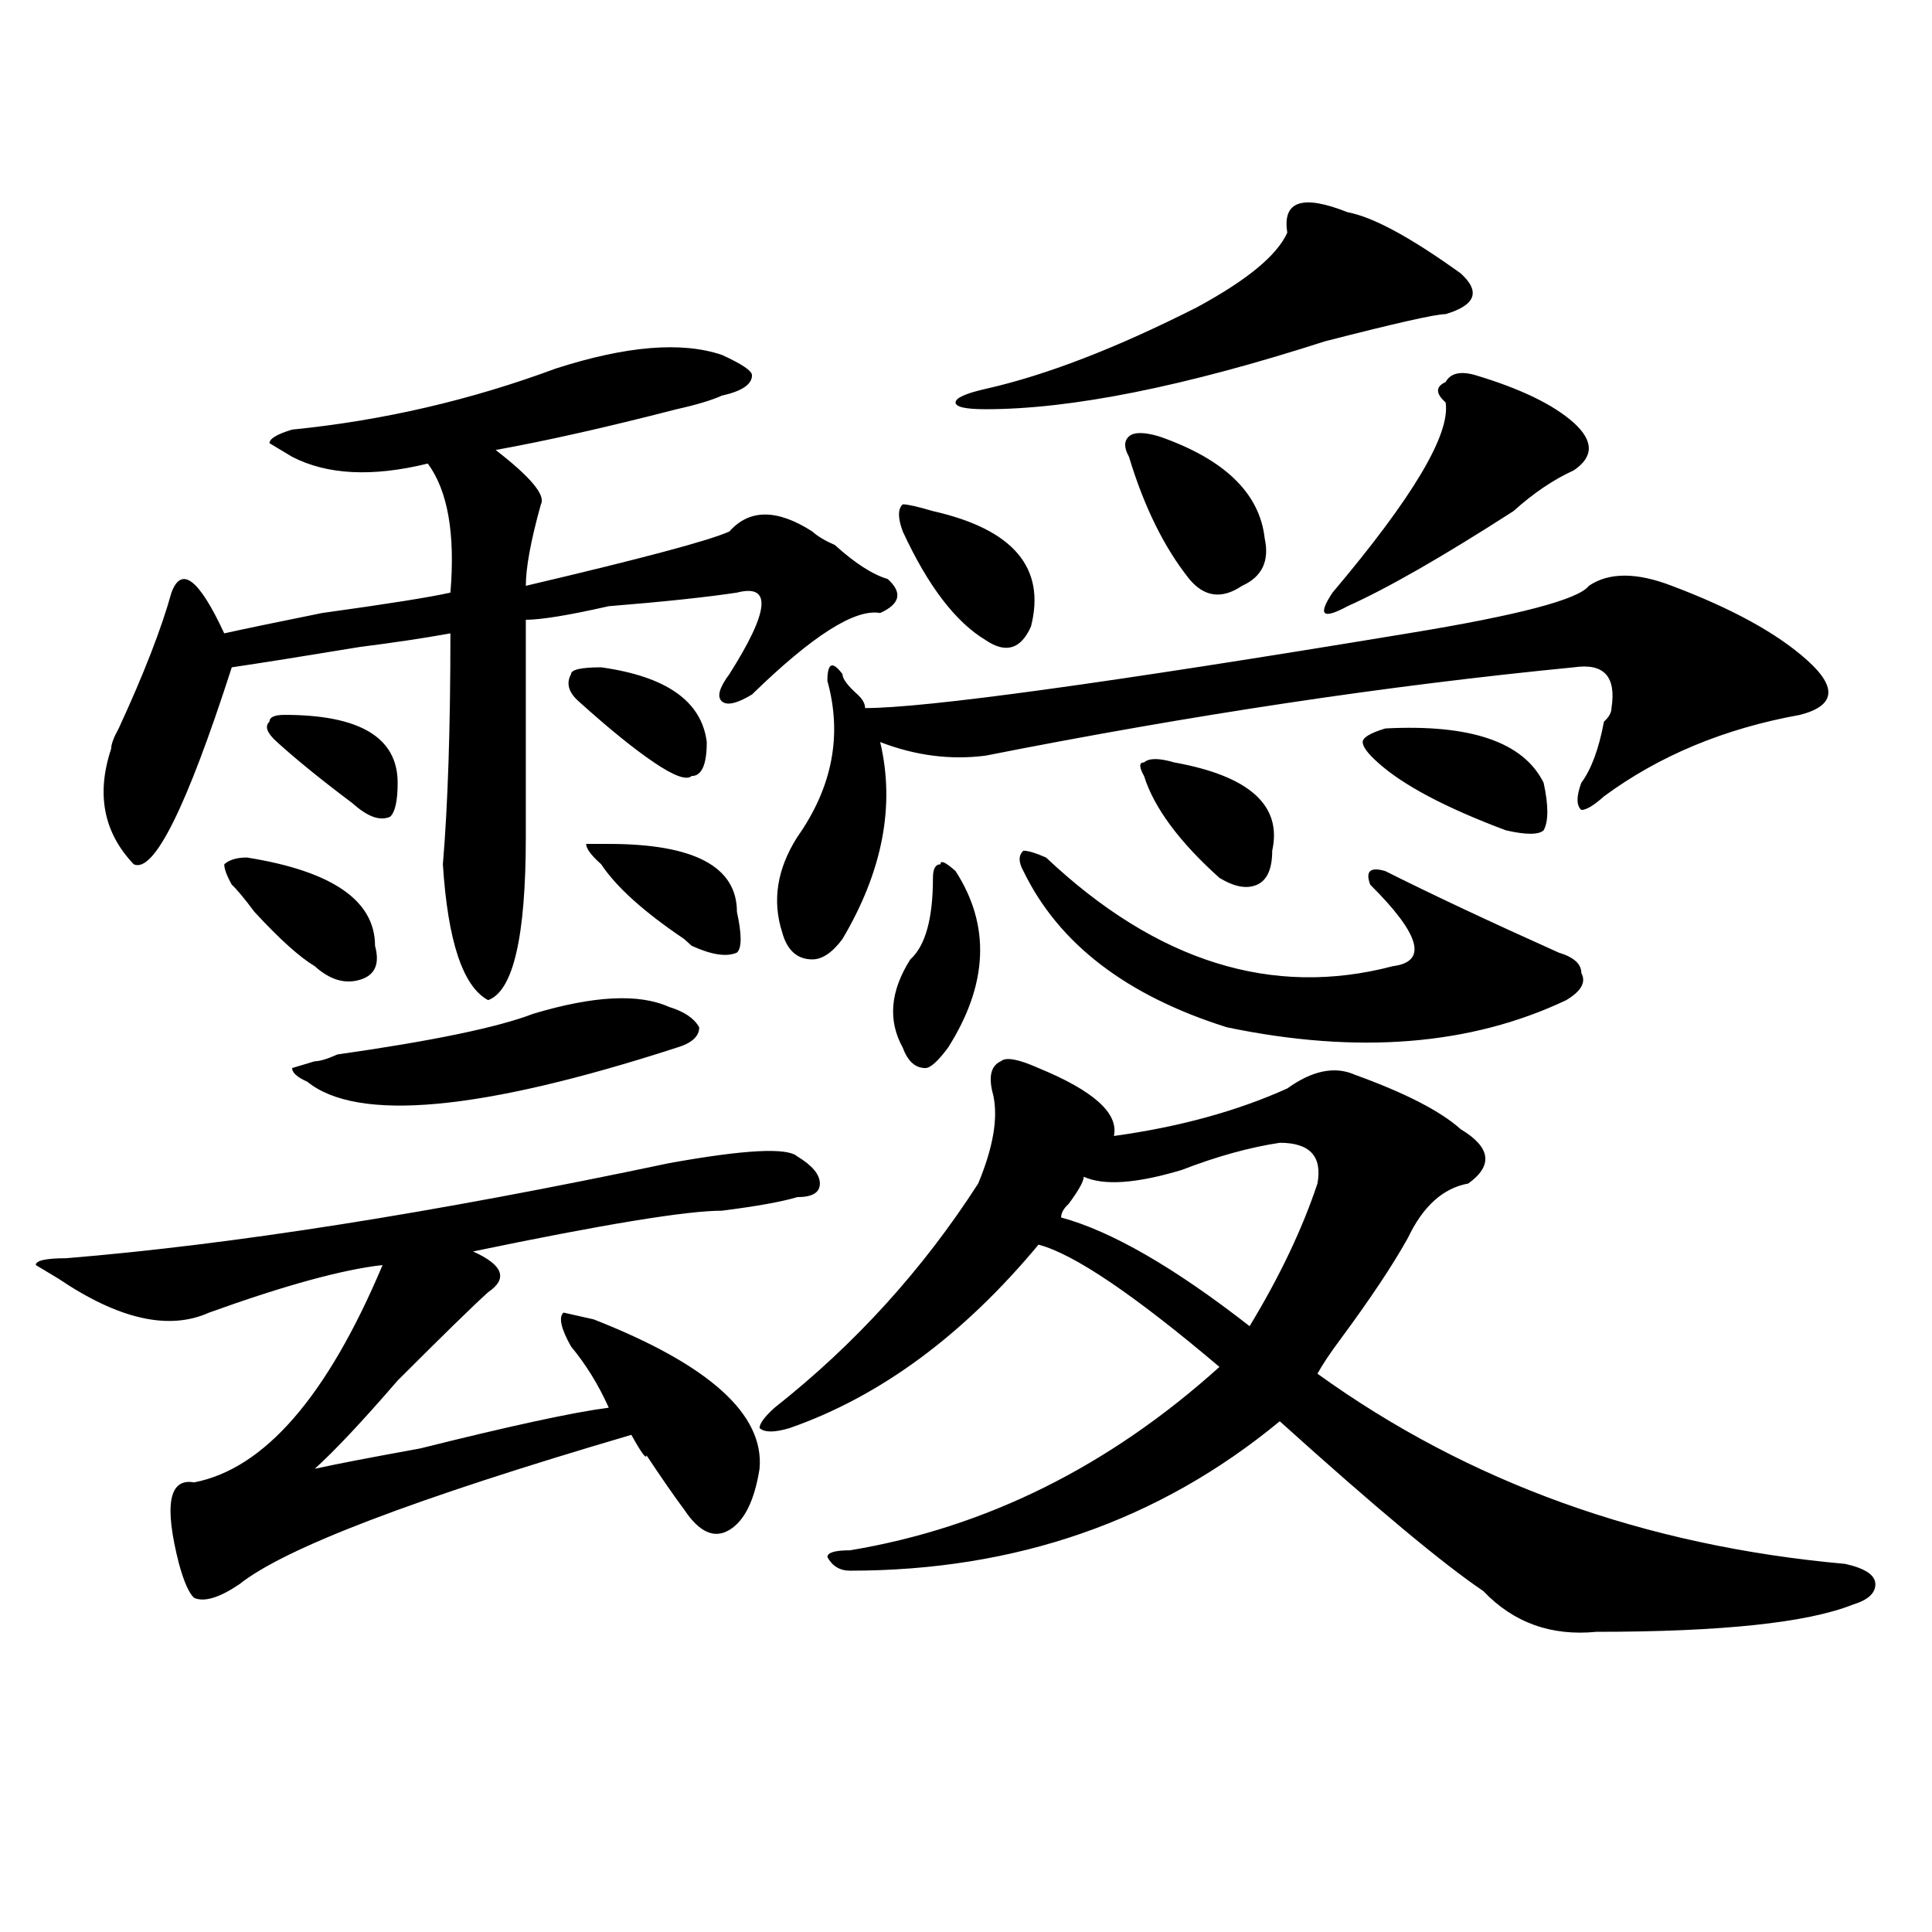 <?xml version="1.0" encoding="utf-8"?>
<!-- Generator: Adobe Illustrator 16.0.0, SVG Export Plug-In . SVG Version: 6.00 Build 0)  -->
<!DOCTYPE svg PUBLIC "-//W3C//DTD SVG 1.1//EN" "http://www.w3.org/Graphics/SVG/1.1/DTD/svg11.dtd">
<svg version="1.1" id="图层_1" xmlns="http://www.w3.org/2000/svg" xmlns:xlink="http://www.w3.org/1999/xlink" x="0px" y="0px"
	 width="1000px" height="1000px" viewBox="0 0 1000 1000" enable-background="new 0 0 1000 1000" xml:space="preserve">
<path d="M393.137,760.25c-2.621,16.425-7.805,26.972-15.609,31.641c-7.805,4.725-15.609,1.209-23.414-10.547
	c-5.243-7.031-11.707-16.369-19.512-28.125c0,2.362-2.621-1.153-7.805-10.547c-111.887,32.85-179.507,58.612-202.921,77.344
	c-10.426,7.031-18.231,9.338-23.414,7.031c-2.622-2.362-5.244-8.24-7.805-17.578c-7.805-30.432-5.244-44.494,7.805-42.188
	c36.402-7.031,68.901-44.494,97.559-112.5c-20.853,2.362-50.73,10.547-89.754,24.609c-20.853,9.394-46.828,3.516-78.047-17.578
	l-11.707-7.031c0-2.307,5.183-3.516,15.609-3.516c85.852-7.031,189.874-23.4,312.187-49.219c39.023-7.031,61.097-8.185,66.34-3.516
	c7.805,4.725,11.707,9.394,11.707,14.063c0,4.725-3.902,7.031-11.707,7.031c-7.805,2.362-20.853,4.725-39.023,7.031
	c-18.23,0-61.156,7.031-128.777,21.094c15.609,7.031,18.171,14.063,7.805,21.094c-7.805,7.031-23.414,22.303-46.828,45.703
	c-18.231,21.094-32.56,36.365-42.926,45.703c10.366-2.307,28.597-5.822,54.633-10.547c46.828-11.7,79.328-18.731,97.558-21.094
	c-5.243-11.7-11.707-22.247-19.512-31.641c-5.243-9.338-6.523-15.216-3.902-17.578l15.609,3.516
	C367.102,706.362,395.698,732.125,393.137,760.25z M287.773,190.719c36.402-11.7,64.999-14.063,85.852-7.031
	c10.366,4.725,15.609,8.24,15.609,10.547c0,4.725-5.243,8.24-15.609,10.547c-5.243,2.362-13.048,4.725-23.414,7.031
	c-36.462,9.394-67.681,16.425-93.656,21.094c18.171,14.063,25.976,23.456,23.414,28.125c-5.243,18.787-7.805,32.85-7.805,42.188
	c59.816-14.063,94.938-23.4,105.363-28.125c10.366-11.7,24.695-11.7,42.926,0c2.562,2.362,6.464,4.725,11.707,7.031
	c10.366,9.394,19.512,15.271,27.316,17.578c7.805,7.031,6.464,12.909-3.902,17.578c-13.048-2.307-35.121,11.756-66.34,42.188
	c-7.805,4.725-13.048,5.878-15.609,3.516c-2.621-2.307-1.341-7.031,3.902-14.063c20.793-32.794,22.073-46.856,3.902-42.188
	c-15.609,2.362-37.742,4.725-66.34,7.031c-20.853,4.725-35.121,7.031-42.926,7.031c0,32.85,0,70.313,0,112.5
	c0,51.581-6.523,79.706-19.512,84.375c-13.048-7.031-20.853-30.432-23.414-70.313c2.561-30.432,3.902-70.313,3.902-119.531
	c-13.048,2.362-28.658,4.725-46.828,7.031c-28.658,4.725-50.73,8.24-66.34,10.547c-23.414,72.675-40.365,106.678-50.73,101.953
	c-15.609-16.369-19.512-36.31-11.707-59.766c0-2.307,1.281-5.822,3.902-10.547c12.988-28.125,22.073-51.525,27.316-70.313
	c5.183-14.063,14.268-7.031,27.316,21.094c10.366-2.307,27.316-5.822,50.73-10.547c33.78-4.669,55.914-8.185,66.34-10.547
	c2.561-30.432-1.341-52.734-11.707-66.797c-28.658,7.031-52.072,5.878-70.242-3.516l-11.707-7.031c0-2.307,3.902-4.669,11.707-7.031
	C198.02,217.69,243.507,207.144,287.773,190.719z M127.778,443.844c44.207,7.031,66.34,22.303,66.34,45.703
	c2.561,9.394,0,15.271-7.805,17.578c-7.805,2.362-15.609,0-23.414-7.031c-7.805-4.669-18.231-14.063-31.219-28.125
	c-5.244-7.031-9.146-11.7-11.707-14.063c-2.622-4.669-3.902-8.185-3.902-10.547C118.632,445.053,122.534,443.844,127.778,443.844z
	 M147.29,370.016c39.023,0,58.535,11.756,58.535,35.156c0,9.394-1.341,15.271-3.902,17.578c-5.244,2.362-11.707,0-19.512-7.031
	c-15.609-11.7-28.658-22.247-39.023-31.641c-5.244-4.669-6.524-8.185-3.902-10.547C139.485,371.225,142.046,370.016,147.29,370.016z
	 M276.066,524.703c31.219-9.338,54.633-10.547,70.242-3.516c7.805,2.362,12.988,5.878,15.609,10.547
	c0,4.725-3.902,8.24-11.707,10.547c-101.461,32.85-165.239,38.672-191.214,17.578c-5.244-2.307-7.805-4.669-7.805-7.031
	l11.707-3.516c2.561,0,6.463-1.153,11.707-3.516C223.995,538.766,257.836,531.734,276.066,524.703z M311.188,345.406
	c33.78,4.725,52.012,17.578,54.633,38.672c0,11.756-2.621,17.578-7.805,17.578c-2.621,2.362-9.146,0-19.512-7.031
	c-10.426-7.031-23.414-17.578-39.023-31.641c-5.243-4.669-6.523-9.338-3.902-14.063
	C295.578,346.615,300.762,345.406,311.188,345.406z M315.09,436.813c44.207,0,66.34,11.756,66.34,35.156
	c2.562,11.756,2.562,18.787,0,21.094c-5.243,2.362-13.048,1.209-23.414-3.516l-3.902-3.516
	c-20.853-14.063-35.121-26.916-42.926-38.672c-5.243-4.669-7.805-8.185-7.805-10.547H315.09z M537.523,552.828
	c28.598,11.756,41.585,23.456,39.023,35.156c33.78-4.669,63.719-12.854,89.754-24.609c12.988-9.338,24.695-11.7,35.121-7.031
	c25.976,9.394,44.207,18.787,54.633,28.125c15.609,9.394,16.891,18.787,3.902,28.125c-13.048,2.362-23.414,11.756-31.219,28.125
	c-7.805,14.063-19.512,31.641-35.121,52.734c-5.243,7.031-9.146,12.909-11.707,17.578c78.047,56.25,169.082,89.1,273.164,98.438
	c10.366,2.307,15.609,5.822,15.609,10.547c0,4.669-3.902,8.185-11.707,10.547c-23.414,9.338-67.681,14.063-132.68,14.063
	c-23.414,2.307-42.926-4.725-58.535-21.094c-20.853-14.063-55.974-43.341-105.363-87.891
	c-62.438,51.581-136.582,77.344-222.434,77.344c-5.243,0-9.146-2.362-11.707-7.031c0-2.362,3.902-3.516,11.707-3.516
	c70.242-11.7,133.961-43.341,191.215-94.922c-44.267-37.463-75.485-58.557-93.656-63.281
	c-39.023,46.912-81.949,78.553-128.777,94.922c-7.805,2.362-13.048,2.362-15.609,0c0-2.307,2.562-5.822,7.805-10.547
	c41.585-32.794,76.706-71.466,105.363-116.016c7.805-18.731,10.366-33.947,7.805-45.703c-2.621-9.338-1.341-15.216,3.902-17.578
	C520.573,547.006,527.098,548.159,537.523,552.828z M865.32,303.219c31.219,11.756,54.633,24.609,70.242,38.672
	s14.269,23.456-3.902,28.125c-39.023,7.031-72.863,21.094-101.461,42.188c-5.243,4.725-9.146,7.031-11.707,7.031
	c-2.621-2.307-2.621-7.031,0-14.063c5.184-7.031,9.086-17.578,11.707-31.641c2.562-2.307,3.902-4.669,3.902-7.031
	c2.562-16.369-3.902-23.4-19.512-21.094c-96.277,9.394-197.738,24.609-304.383,45.703c-18.23,2.362-36.462,0-54.633-7.031
	c7.805,32.85,1.281,66.797-19.512,101.953c-5.243,7.031-10.426,10.547-15.609,10.547c-7.805,0-13.048-4.669-15.609-14.063
	c-5.243-16.369-2.621-32.794,7.805-49.219c18.171-25.763,23.414-52.734,15.609-80.859c0-9.338,2.562-10.547,7.805-3.516
	c0,2.362,2.562,5.878,7.805,10.547c2.562,2.362,3.902,4.725,3.902,7.031c31.219,0,124.875-12.854,280.969-38.672
	c57.194-9.338,88.413-17.578,93.656-24.609C832.761,296.188,847.09,296.188,865.32,303.219z M494.598,450.875
	c18.171,28.125,16.891,58.612-3.902,91.406c-5.243,7.031-9.146,10.547-11.707,10.547c-5.243,0-9.146-3.516-11.707-10.547
	c-7.805-14.063-6.523-29.278,3.902-45.703c7.805-7.031,11.707-21.094,11.707-42.188c0-4.669,1.281-7.031,3.902-7.031
	C486.793,445.053,489.354,446.206,494.598,450.875z M482.891,264.547c41.585,9.394,58.535,29.334,50.73,59.766
	c-5.243,11.756-13.048,14.063-23.414,7.031c-15.609-9.338-29.938-28.125-42.926-56.25c-2.621-7.031-2.621-11.7,0-14.063
	C469.843,261.031,475.086,262.24,482.891,264.547z M697.52,109.859c12.988,2.362,32.5,12.909,58.535,31.641
	c10.366,9.394,7.805,16.425-7.805,21.094c-5.243,0-26.035,4.725-62.438,14.063c-72.863,23.456-131.398,35.156-175.605,35.156
	c-10.426,0-15.609-1.153-15.609-3.516c0-2.307,5.184-4.669,15.609-7.031c31.219-7.031,67.621-21.094,109.266-42.188
	c25.976-14.063,41.585-26.916,46.828-38.672C663.68,104.037,674.105,100.521,697.52,109.859z M541.426,443.844
	c57.194,53.943,117.07,72.675,179.508,56.25c18.171-2.307,14.269-16.369-11.707-42.188c-2.621-7.031,0-9.338,7.805-7.031
	c23.414,11.756,53.292,25.818,89.754,42.188c7.805,2.362,11.707,5.878,11.707,10.547c2.562,4.725,0,9.394-7.805,14.063
	c-49.449,23.456-107.984,28.125-175.605,14.063c-52.071-16.369-87.192-43.341-105.363-80.859c-2.621-4.669-2.621-8.185,0-10.547
	C532.28,440.328,536.183,441.537,541.426,443.844z M662.398,591.5c-15.609,2.362-32.56,7.031-50.73,14.063
	c-23.414,7.031-40.364,8.24-50.73,3.516c0,2.362-2.621,7.031-7.805,14.063c-2.621,2.362-3.902,4.725-3.902,7.031
	c25.976,7.031,58.535,25.818,97.559,56.25c15.609-25.763,27.316-50.372,35.121-73.828C684.472,598.531,678.008,591.5,662.398,591.5z
	 M599.961,225.875c33.78,11.756,52.012,29.334,54.633,52.734c2.562,11.756-1.341,19.94-11.707,24.609
	c-10.426,7.031-19.512,5.878-27.316-3.516c-13.048-16.369-23.414-37.463-31.219-63.281c-2.621-4.669-2.621-8.185,0-10.547
	C586.913,223.568,592.156,223.568,599.961,225.875z M607.766,394.625c39.023,7.031,55.914,22.303,50.73,45.703
	c0,9.394-2.621,15.271-7.805,17.578c-5.243,2.362-11.707,1.209-19.512-3.516c-20.853-18.731-33.84-36.31-39.023-52.734
	c-2.621-4.669-2.621-7.031,0-7.031C594.718,392.318,599.961,392.318,607.766,394.625z M763.859,194.234
	c23.414,7.031,40.305,15.271,50.73,24.609c10.366,9.394,10.366,17.578,0,24.609c-10.426,4.725-20.853,11.756-31.219,21.094
	c-36.462,23.456-65.059,39.881-85.852,49.219c-13.048,7.031-15.609,4.725-7.805-7.031c41.585-49.219,61.097-82.013,58.535-98.438
	c-5.243-4.669-5.243-8.185,0-10.547C750.812,193.081,756.055,191.928,763.859,194.234z M798.98,405.172
	c2.562,11.756,2.562,19.94,0,24.609c-2.621,2.362-9.146,2.362-19.512,0c-31.219-11.7-53.352-23.4-66.34-35.156
	c-5.243-4.669-7.805-8.185-7.805-10.547c0-2.307,3.902-4.669,11.707-7.031C761.238,374.74,788.555,384.078,798.98,405.172z"/>
</svg>
